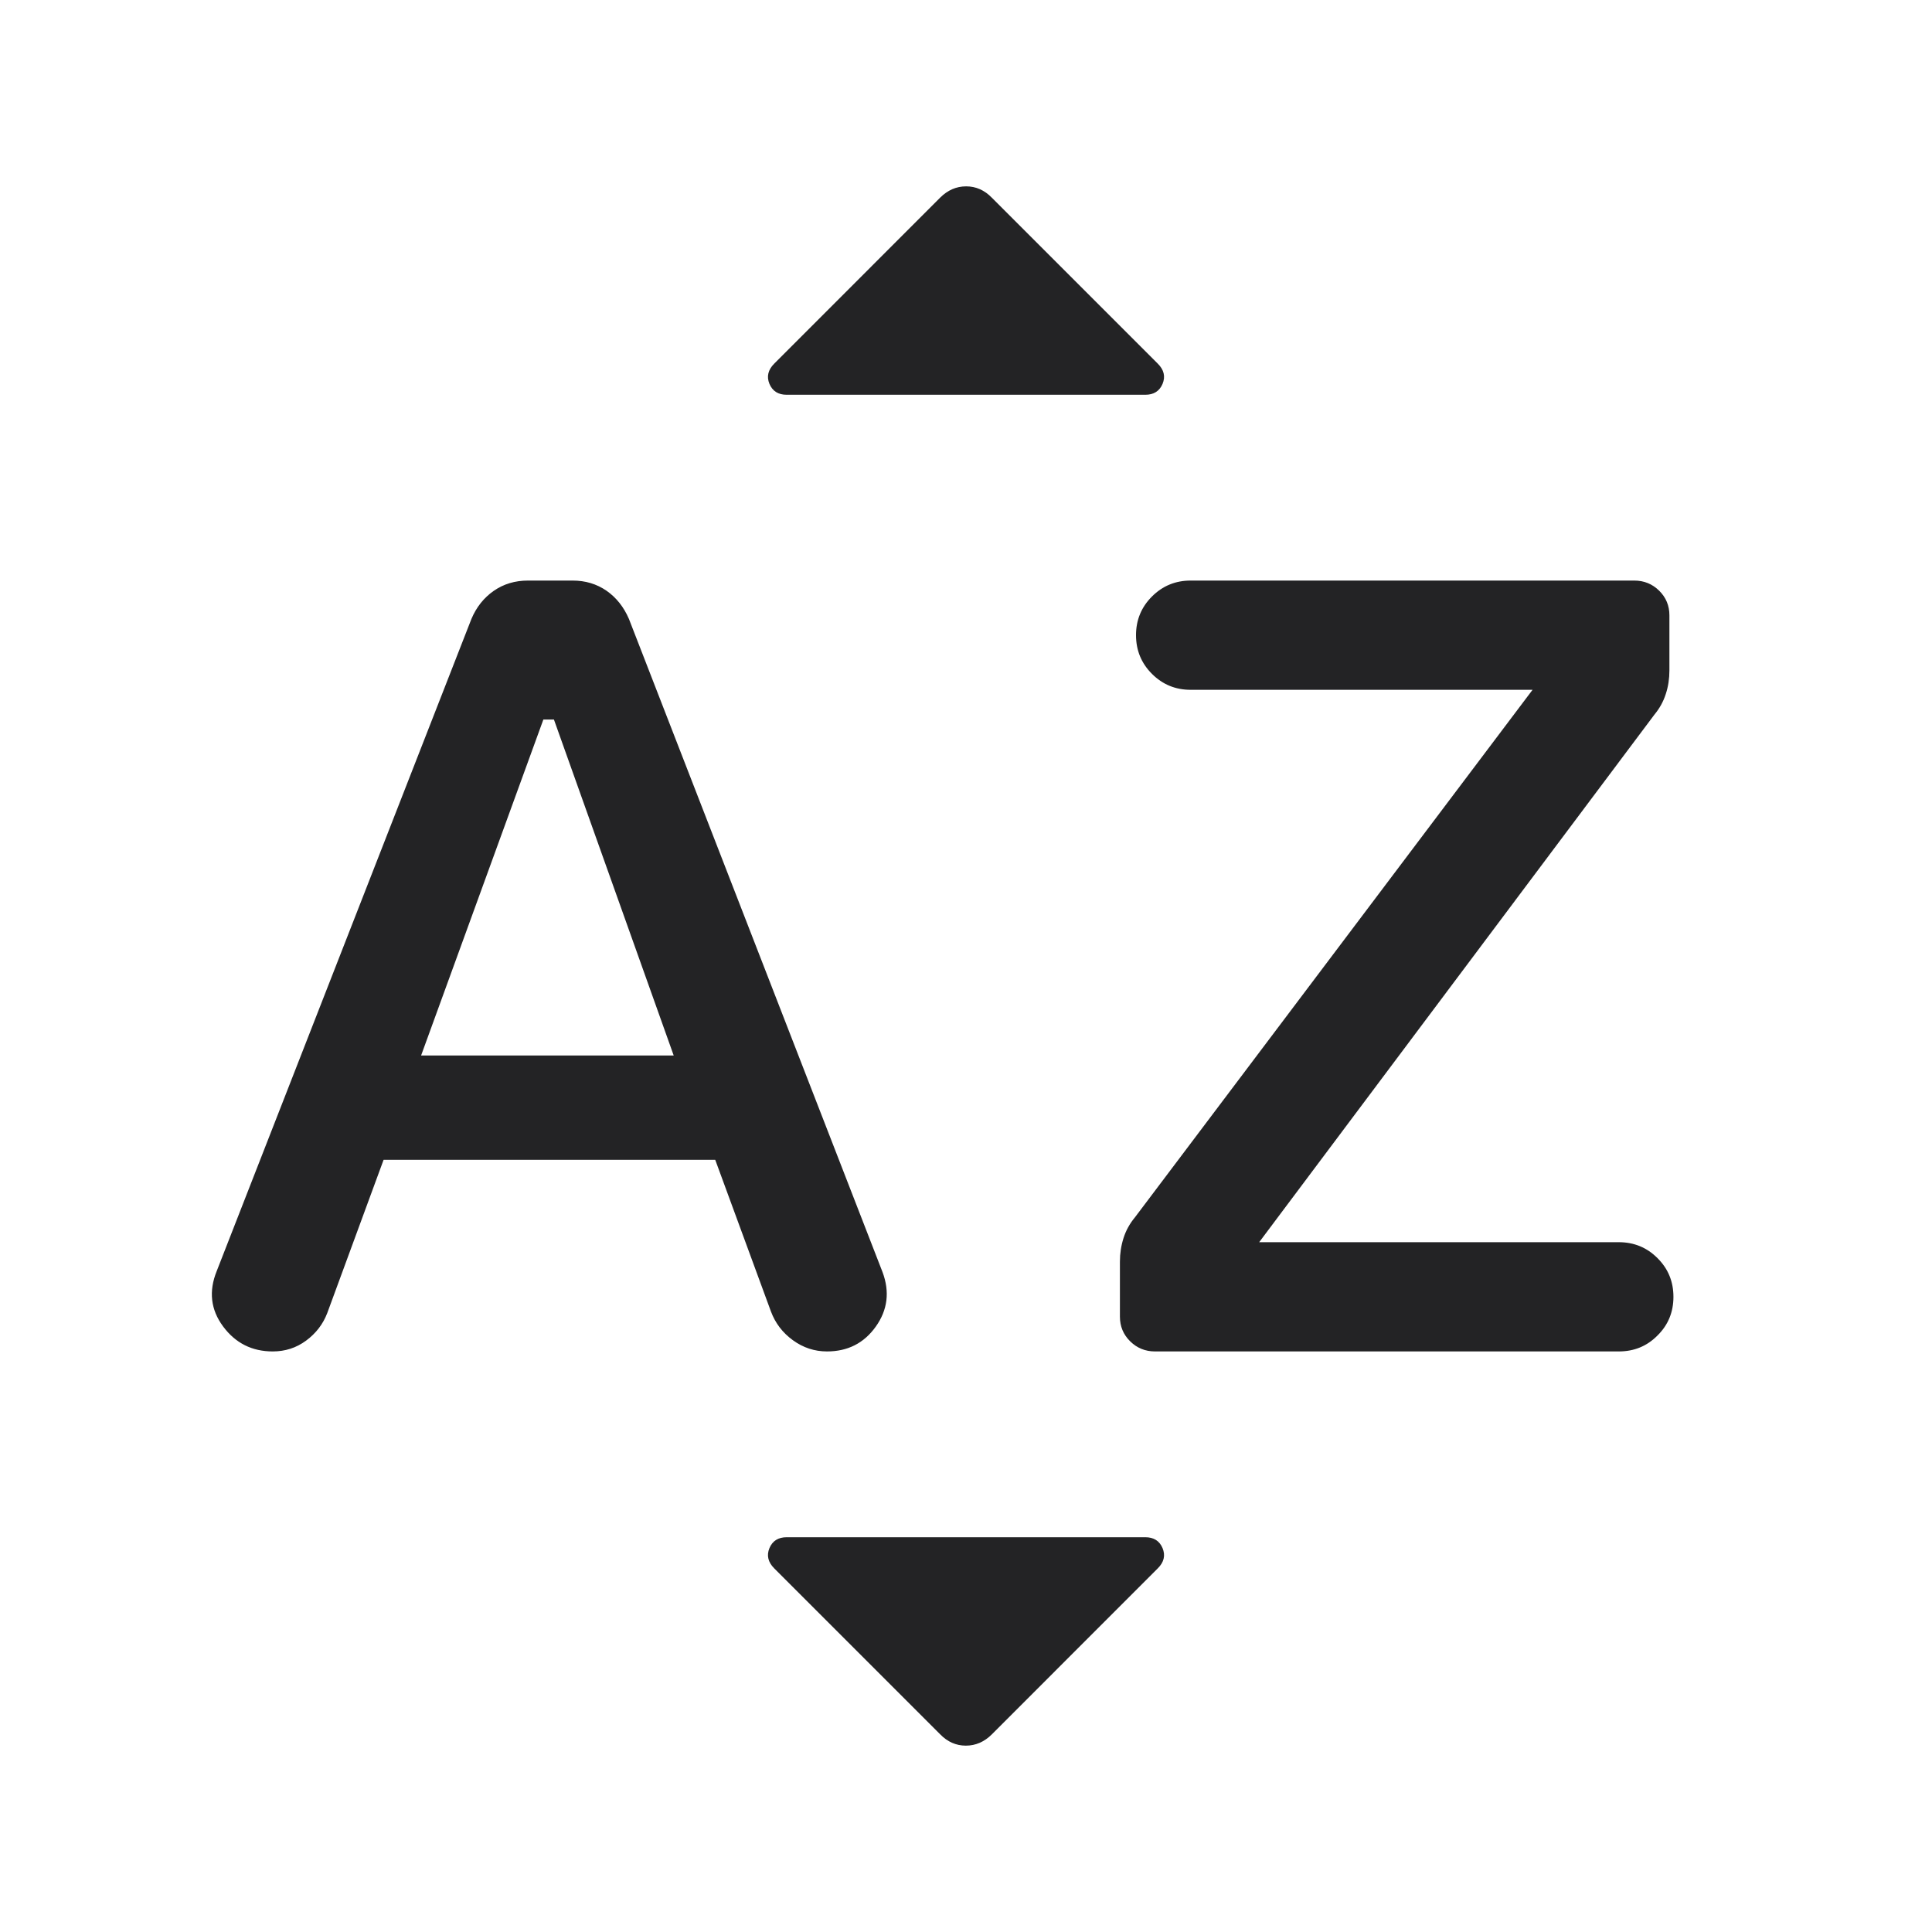 <svg width="24" height="24" viewBox="0 0 24 24" fill="none" xmlns="http://www.w3.org/2000/svg">
<path d="M4.765 14.408L4.065 16.312C4.012 16.45 3.924 16.564 3.802 16.654C3.68 16.744 3.542 16.788 3.388 16.788C3.131 16.788 2.925 16.685 2.771 16.477C2.617 16.269 2.591 16.04 2.692 15.79L5.856 7.689C5.918 7.542 6.01 7.426 6.133 7.34C6.257 7.254 6.398 7.212 6.559 7.212H7.114C7.272 7.212 7.412 7.254 7.534 7.338C7.656 7.423 7.749 7.54 7.813 7.689L10.963 15.802C11.055 16.048 11.026 16.274 10.879 16.48C10.732 16.686 10.53 16.788 10.273 16.788C10.119 16.788 9.978 16.742 9.85 16.649C9.722 16.556 9.631 16.437 9.577 16.292L8.885 14.408H4.765ZM5.231 13.112H8.369L6.881 8.938H6.75L5.231 13.112ZM15.642 15.431H20.11C20.298 15.431 20.459 15.497 20.59 15.629C20.723 15.761 20.788 15.921 20.788 16.11C20.788 16.298 20.723 16.459 20.59 16.59C20.459 16.723 20.298 16.788 20.11 16.788H14.348C14.227 16.788 14.124 16.746 14.039 16.662C13.954 16.578 13.912 16.476 13.912 16.356V15.671C13.912 15.57 13.927 15.473 13.957 15.379C13.987 15.285 14.034 15.2 14.098 15.123L19.038 8.569H14.79C14.602 8.569 14.442 8.503 14.31 8.371C14.178 8.239 14.112 8.079 14.112 7.89C14.112 7.702 14.178 7.542 14.31 7.41C14.442 7.278 14.602 7.212 14.79 7.212H20.302C20.423 7.212 20.526 7.254 20.611 7.338C20.696 7.422 20.738 7.524 20.738 7.644V8.329C20.738 8.43 20.724 8.527 20.693 8.621C20.663 8.715 20.616 8.8 20.552 8.877L15.642 15.431ZM9.618 4.517L11.68 2.454C11.773 2.362 11.88 2.315 12.002 2.315C12.123 2.315 12.23 2.362 12.321 2.456L14.382 4.517C14.46 4.594 14.479 4.678 14.442 4.768C14.404 4.859 14.332 4.904 14.227 4.904H9.773C9.668 4.904 9.596 4.859 9.558 4.768C9.521 4.678 9.541 4.594 9.618 4.517ZM11.679 21.544L9.618 19.483C9.541 19.406 9.521 19.322 9.558 19.232C9.596 19.141 9.668 19.096 9.773 19.096H14.227C14.332 19.096 14.404 19.141 14.442 19.232C14.479 19.322 14.46 19.406 14.382 19.483L12.32 21.546C12.227 21.638 12.12 21.685 11.998 21.685C11.877 21.685 11.77 21.638 11.679 21.544Z" fill="#232325"/>
</svg>
